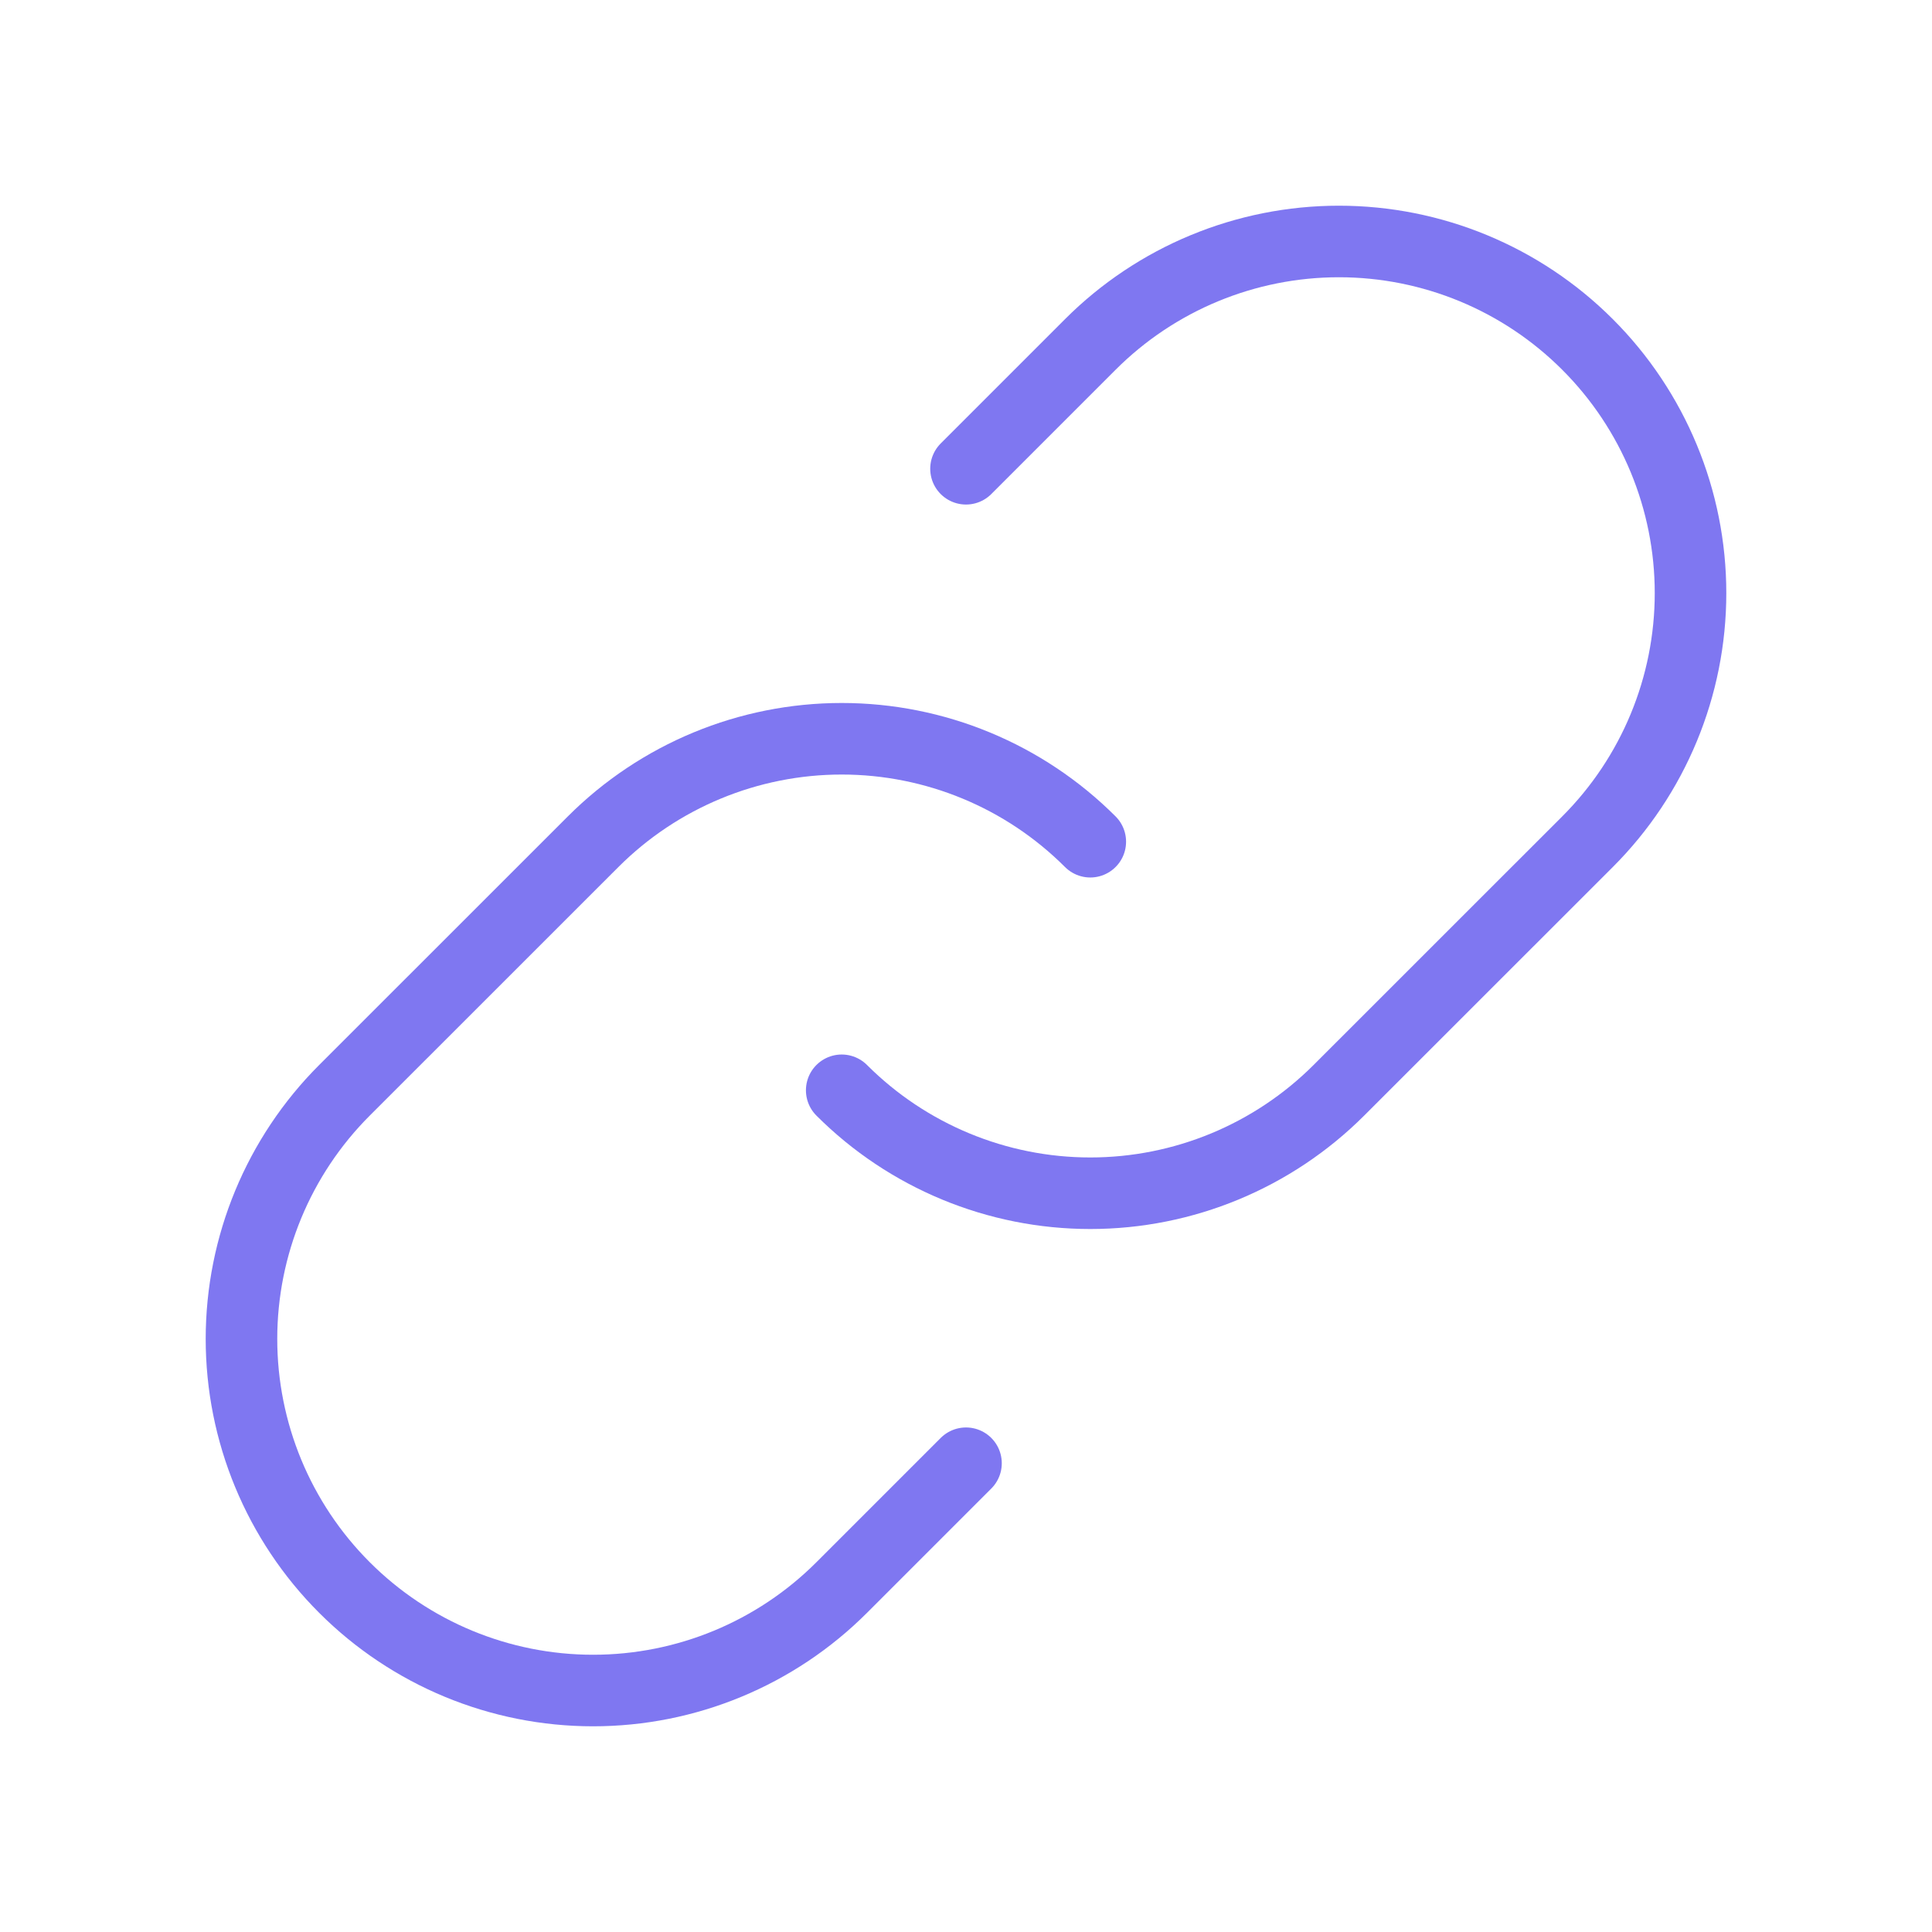 <?xml version="1.0" encoding="UTF-8"?> <svg xmlns="http://www.w3.org/2000/svg" width="81" height="81" viewBox="0 0 81 81" fill="none"><path d="M45.711 35.289C42.947 32.526 39.198 30.973 35.289 30.973C31.38 30.973 27.631 32.526 24.867 35.289L14.442 45.711C11.677 48.475 10.124 52.225 10.124 56.135C10.124 60.044 11.677 63.794 14.442 66.558C17.206 69.323 20.956 70.876 24.865 70.876C28.775 70.876 32.525 69.323 35.289 66.558L40.5 61.347" stroke="#7F77F1" stroke-width="3" stroke-linecap="round" stroke-linejoin="round"></path><path d="M35.289 45.711C38.053 48.474 41.802 50.027 45.711 50.027C49.62 50.027 53.368 48.474 56.133 45.711L66.558 35.289C69.323 32.525 70.876 28.775 70.876 24.865C70.876 20.956 69.323 17.206 66.558 14.442C63.794 11.677 60.044 10.124 56.135 10.124C52.225 10.124 48.475 11.677 45.711 14.442L40.5 19.653" stroke="#7F77F1" stroke-width="3" stroke-linecap="round" stroke-linejoin="round"></path></svg> 